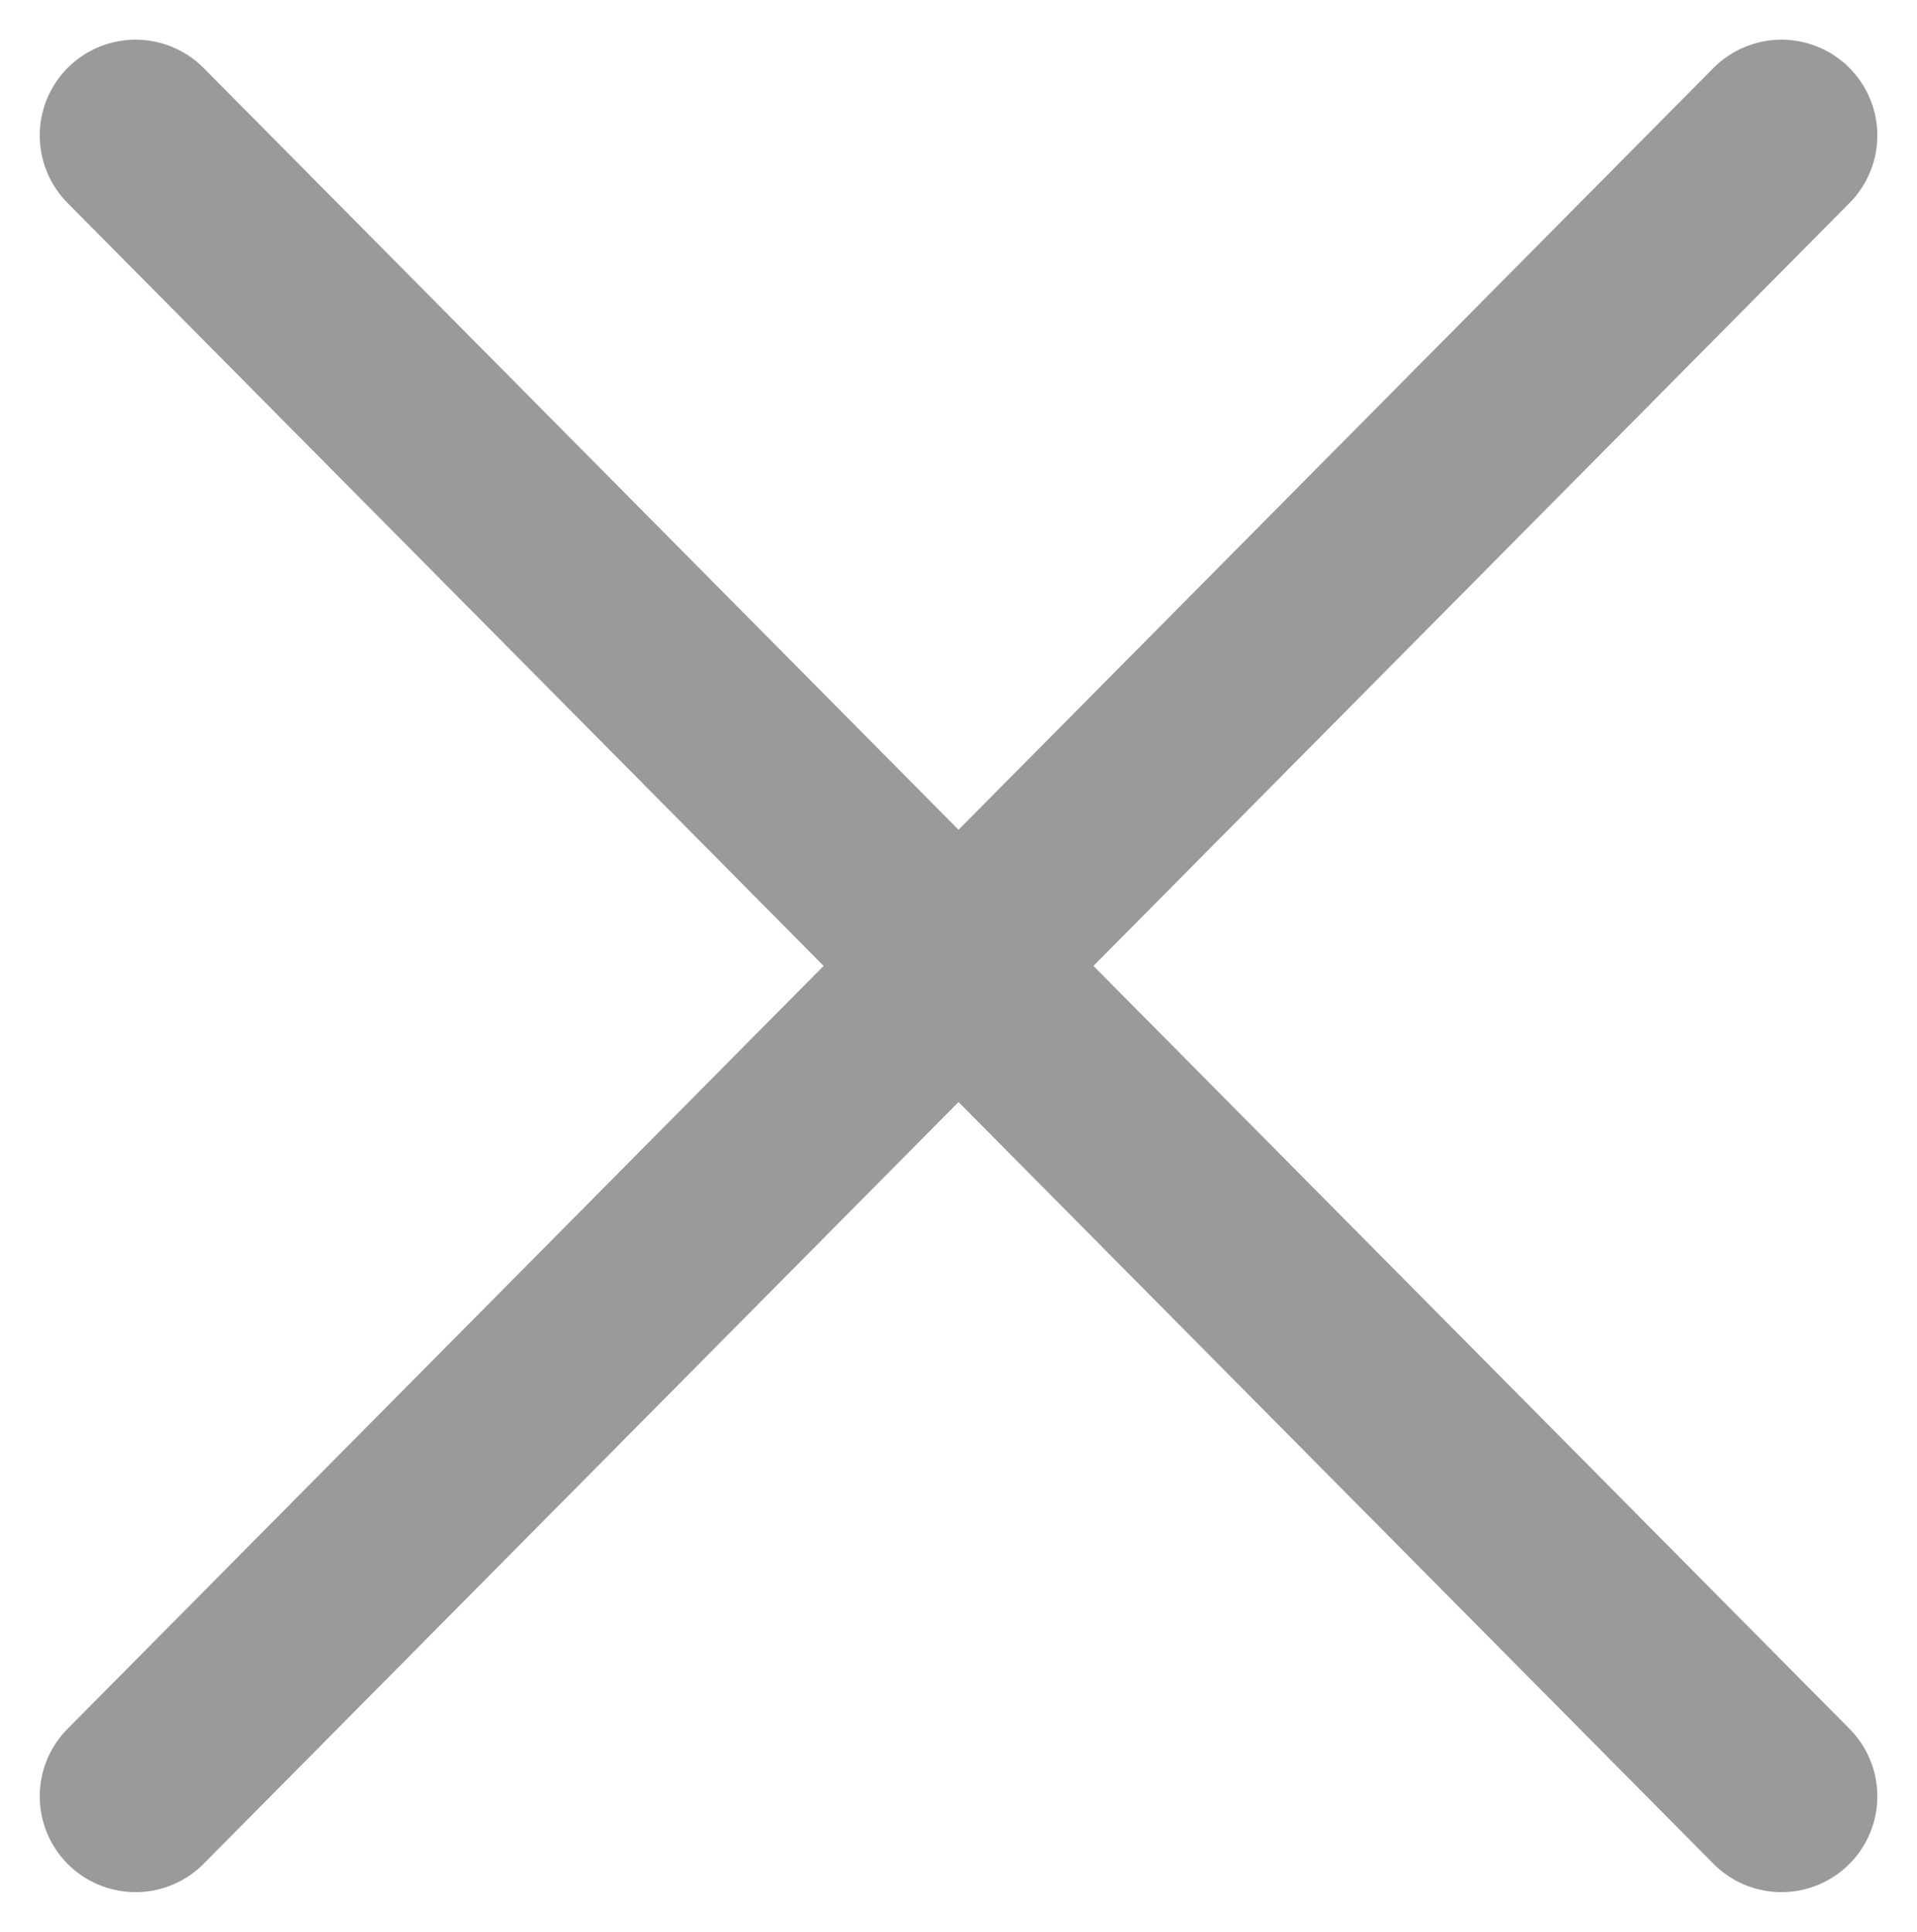 <svg xmlns="http://www.w3.org/2000/svg" width="30.005" height="30.243" viewBox="0 0 30.005 30.243"><g id="Group_84" data-name="Group 84" transform="translate(-268.616 -208.379)"><line id="Line_25" data-name="Line 25" x2="25.762" y2="26" transform="translate(270.738 210.5)" fill="none" stroke="#9a9a9a" stroke-linecap="round" stroke-width="3"></line><line id="Line_27" data-name="Line 27" y1="26" x2="25.762" transform="translate(270.738 210.5)" fill="none" stroke="#9a9a9a" stroke-linecap="round" stroke-width="3"></line></g></svg>